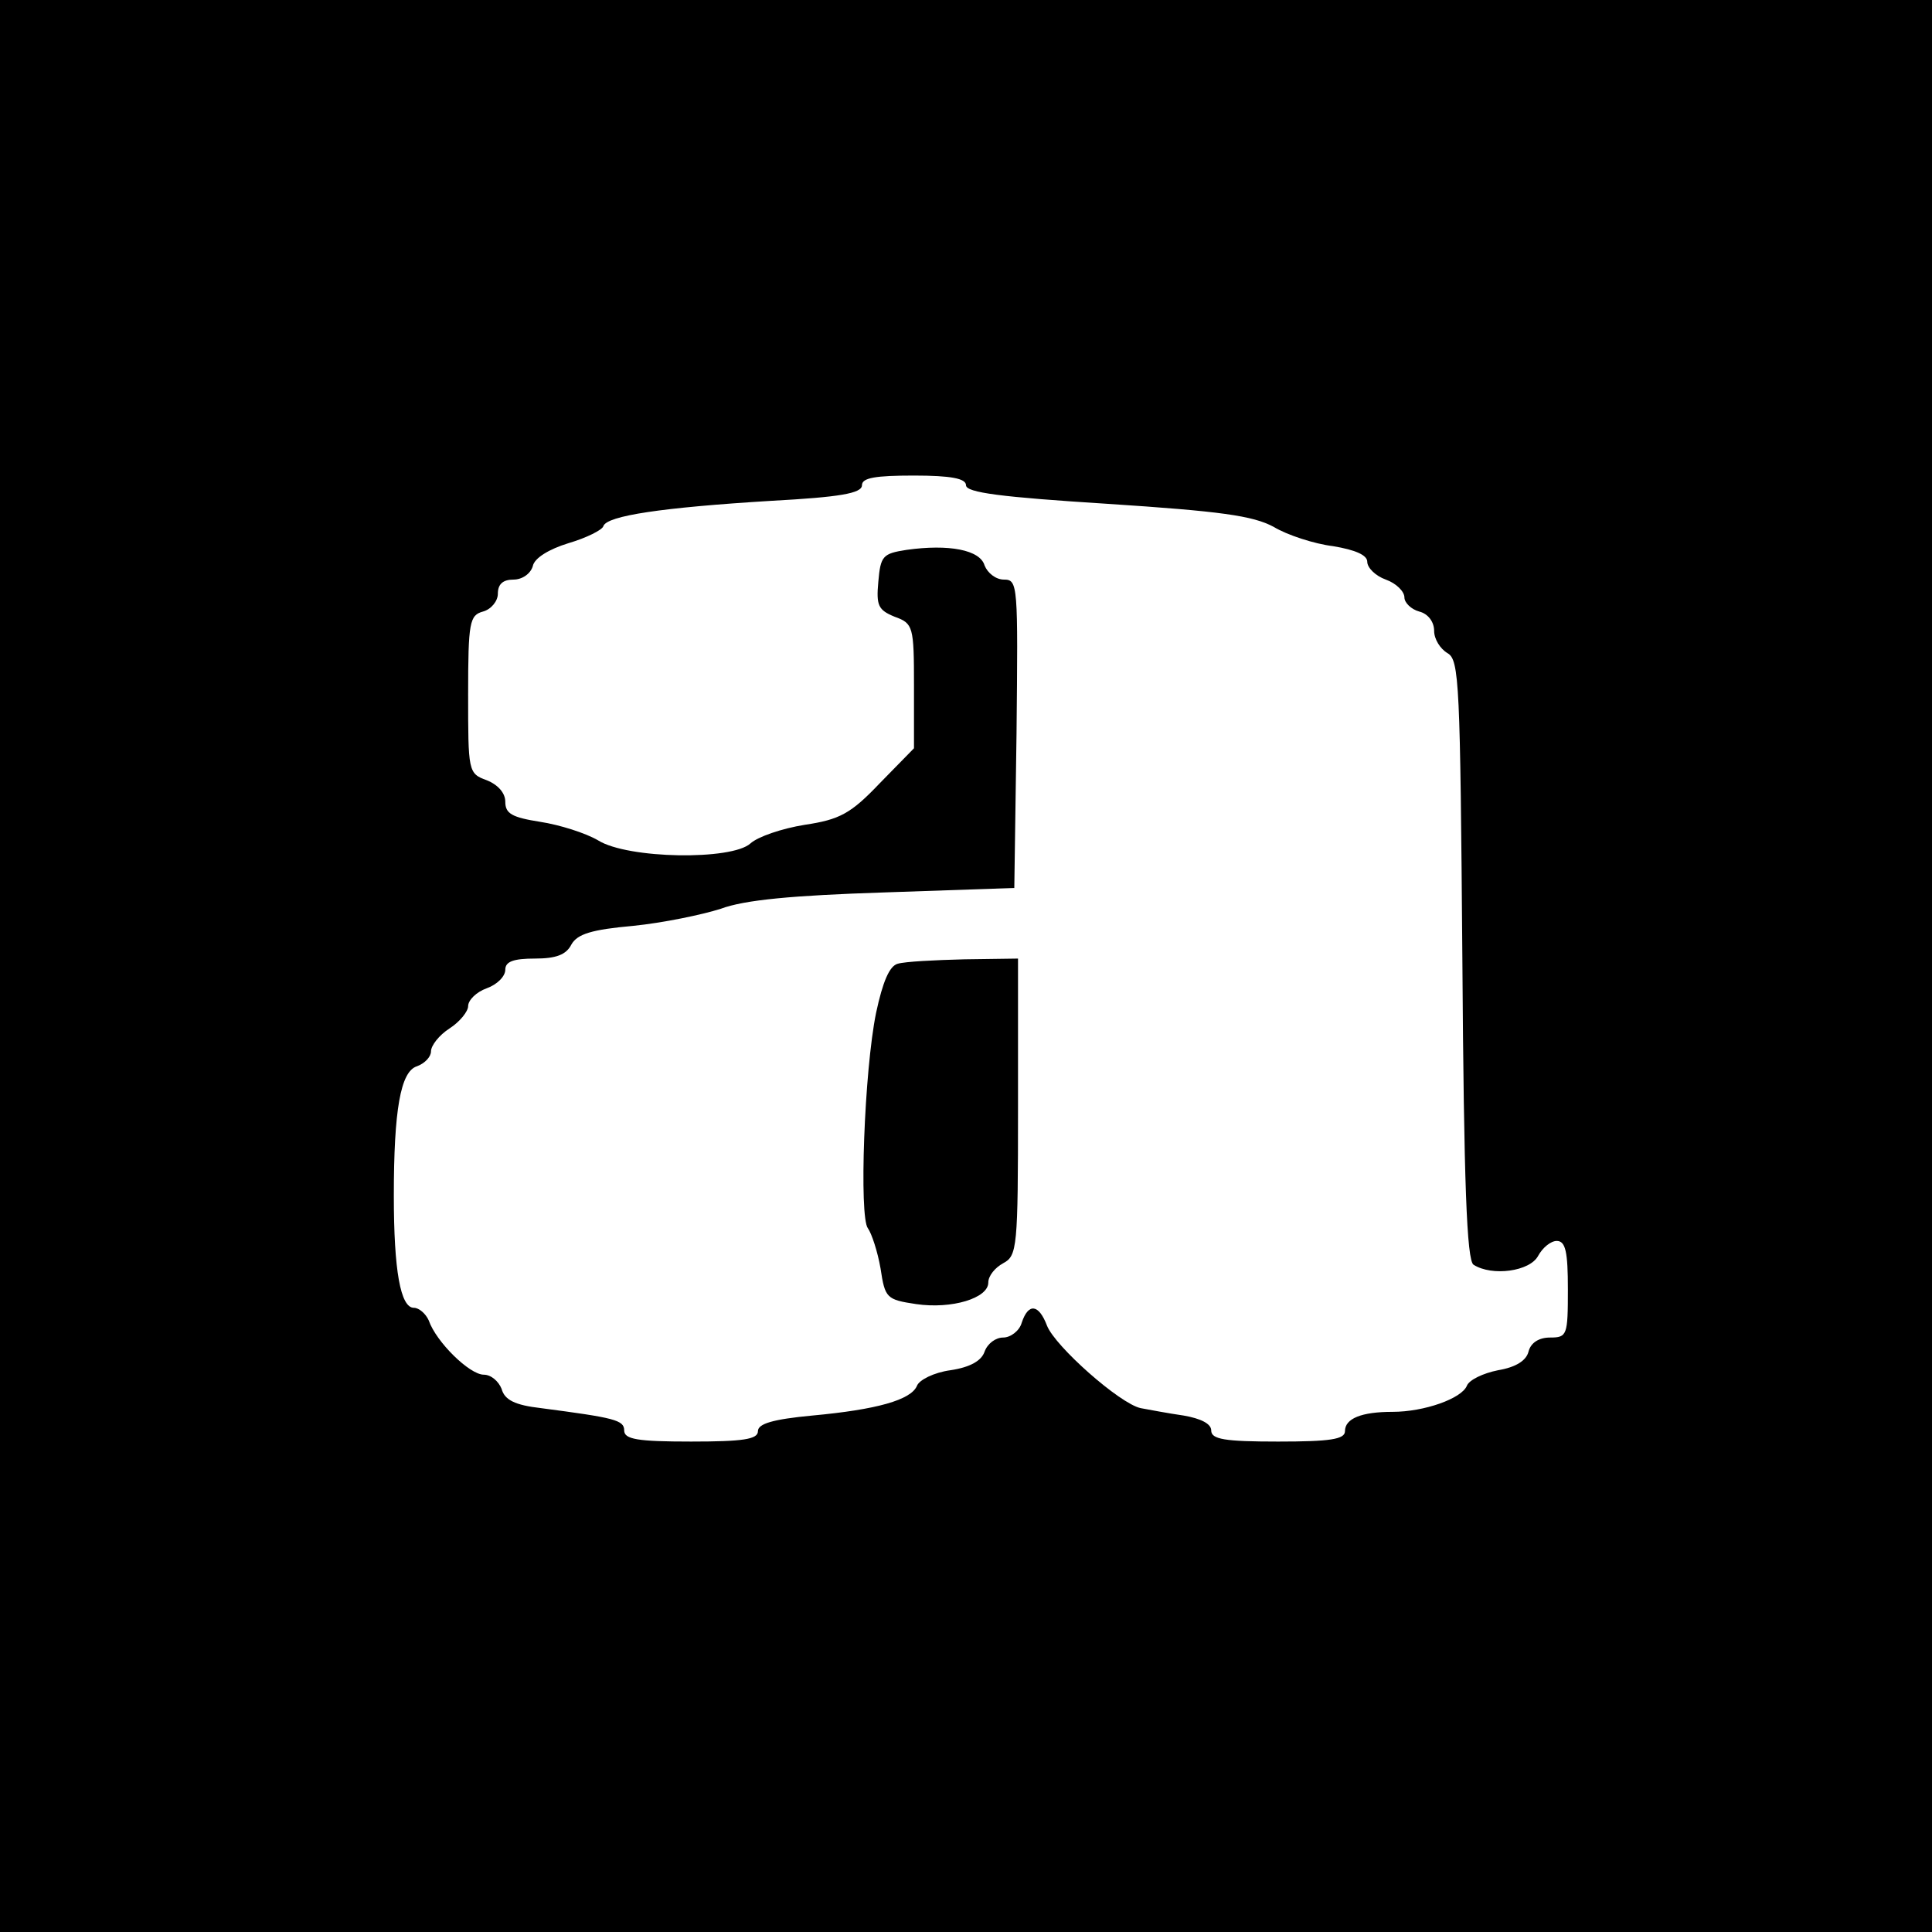 <?xml version="1.0" standalone="no"?>
<!DOCTYPE svg PUBLIC "-//W3C//DTD SVG 20010904//EN"
 "http://www.w3.org/TR/2001/REC-SVG-20010904/DTD/svg10.dtd">
<svg version="1.0" xmlns="http://www.w3.org/2000/svg"
 width="260pt" height="260pt" viewBox="0 0 260 260"
 preserveAspectRatio="xMidYMid meet">
<g transform="translate(0,260) scale(0.1,-0.1)"
fill="#000000" stroke="none">
<path d="M0 1300 l0 -1300 1300 0 1300 0 0 1300 0 1300 -1300 0 -1300 0 0
-1300z m1300 647 c0 -10 48 -16 190 -25 153 -10 196 -16 224 -31 18 -11 55
-23 80 -26 30 -5 46 -12 46 -21 0 -8 11 -19 25 -24 14 -5 25 -16 25 -24 0 -7
9 -16 20 -19 12 -3 20 -14 20 -26 0 -11 8 -24 18 -30 16 -9 17 -41 20 -412 2
-303 6 -405 15 -411 25 -16 76 -9 87 12 6 11 17 20 25 20 12 0 15 -15 15 -65
0 -62 -1 -65 -24 -65 -15 0 -26 -7 -29 -19 -3 -12 -17 -21 -41 -25 -20 -4 -39
-13 -42 -21 -7 -17 -57 -35 -100 -35 -42 0 -64 -9 -64 -26 0 -11 -20 -14 -90
-14 -72 0 -90 3 -90 15 0 9 -14 16 -37 20 -21 3 -47 8 -58 10 -28 6 -115 83
-126 111 -11 29 -25 31 -34 4 -3 -11 -15 -20 -25 -20 -10 0 -21 -8 -25 -19 -4
-12 -19 -21 -46 -25 -22 -3 -42 -13 -45 -21 -8 -19 -54 -32 -141 -40 -53 -5
-73 -11 -73 -21 0 -11 -20 -14 -90 -14 -72 0 -90 3 -90 15 0 14 -13 17 -112
30 -35 4 -49 11 -53 26 -4 10 -14 19 -24 19 -19 0 -64 44 -74 73 -4 9 -13 17
-20 17 -18 0 -27 50 -27 151 0 115 9 167 31 174 11 4 19 13 19 20 0 8 11 22
25 31 14 9 25 23 25 30 0 8 11 19 25 24 14 5 25 16 25 25 0 11 11 15 40 15 28
0 42 5 49 19 8 14 27 20 83 25 40 4 93 15 118 23 32 12 97 18 220 22 l175 6 3
208 c2 200 2 207 -17 207 -11 0 -22 9 -26 19 -6 21 -48 29 -105 21 -32 -5 -35
-8 -38 -43 -3 -32 0 -38 22 -47 25 -9 26 -13 26 -93 l0 -84 -46 -47 c-39 -41
-54 -49 -101 -56 -31 -5 -63 -16 -73 -25 -25 -23 -165 -21 -205 4 -17 10 -52
21 -78 25 -38 6 -47 11 -47 27 0 12 -10 23 -25 29 -25 9 -25 12 -25 116 0 97
2 106 20 111 11 3 20 14 20 24 0 13 7 19 21 19 12 0 23 8 26 18 2 11 22 23 48
31 24 7 46 18 47 23 5 14 79 25 226 34 92 5 122 10 122 21 0 10 18 13 70 13
50 0 70 -4 70 -13z"/>
<path d="M1208 1303 c-11 -3 -20 -24 -29 -66 -16 -78 -23 -275 -11 -290 5 -7
13 -31 17 -54 6 -40 8 -42 48 -48 48 -7 97 8 97 29 0 9 9 20 20 26 19 10 20
21 20 210 l0 200 -72 -1 c-40 -1 -80 -3 -90 -6z"/>
</g>
</svg>
